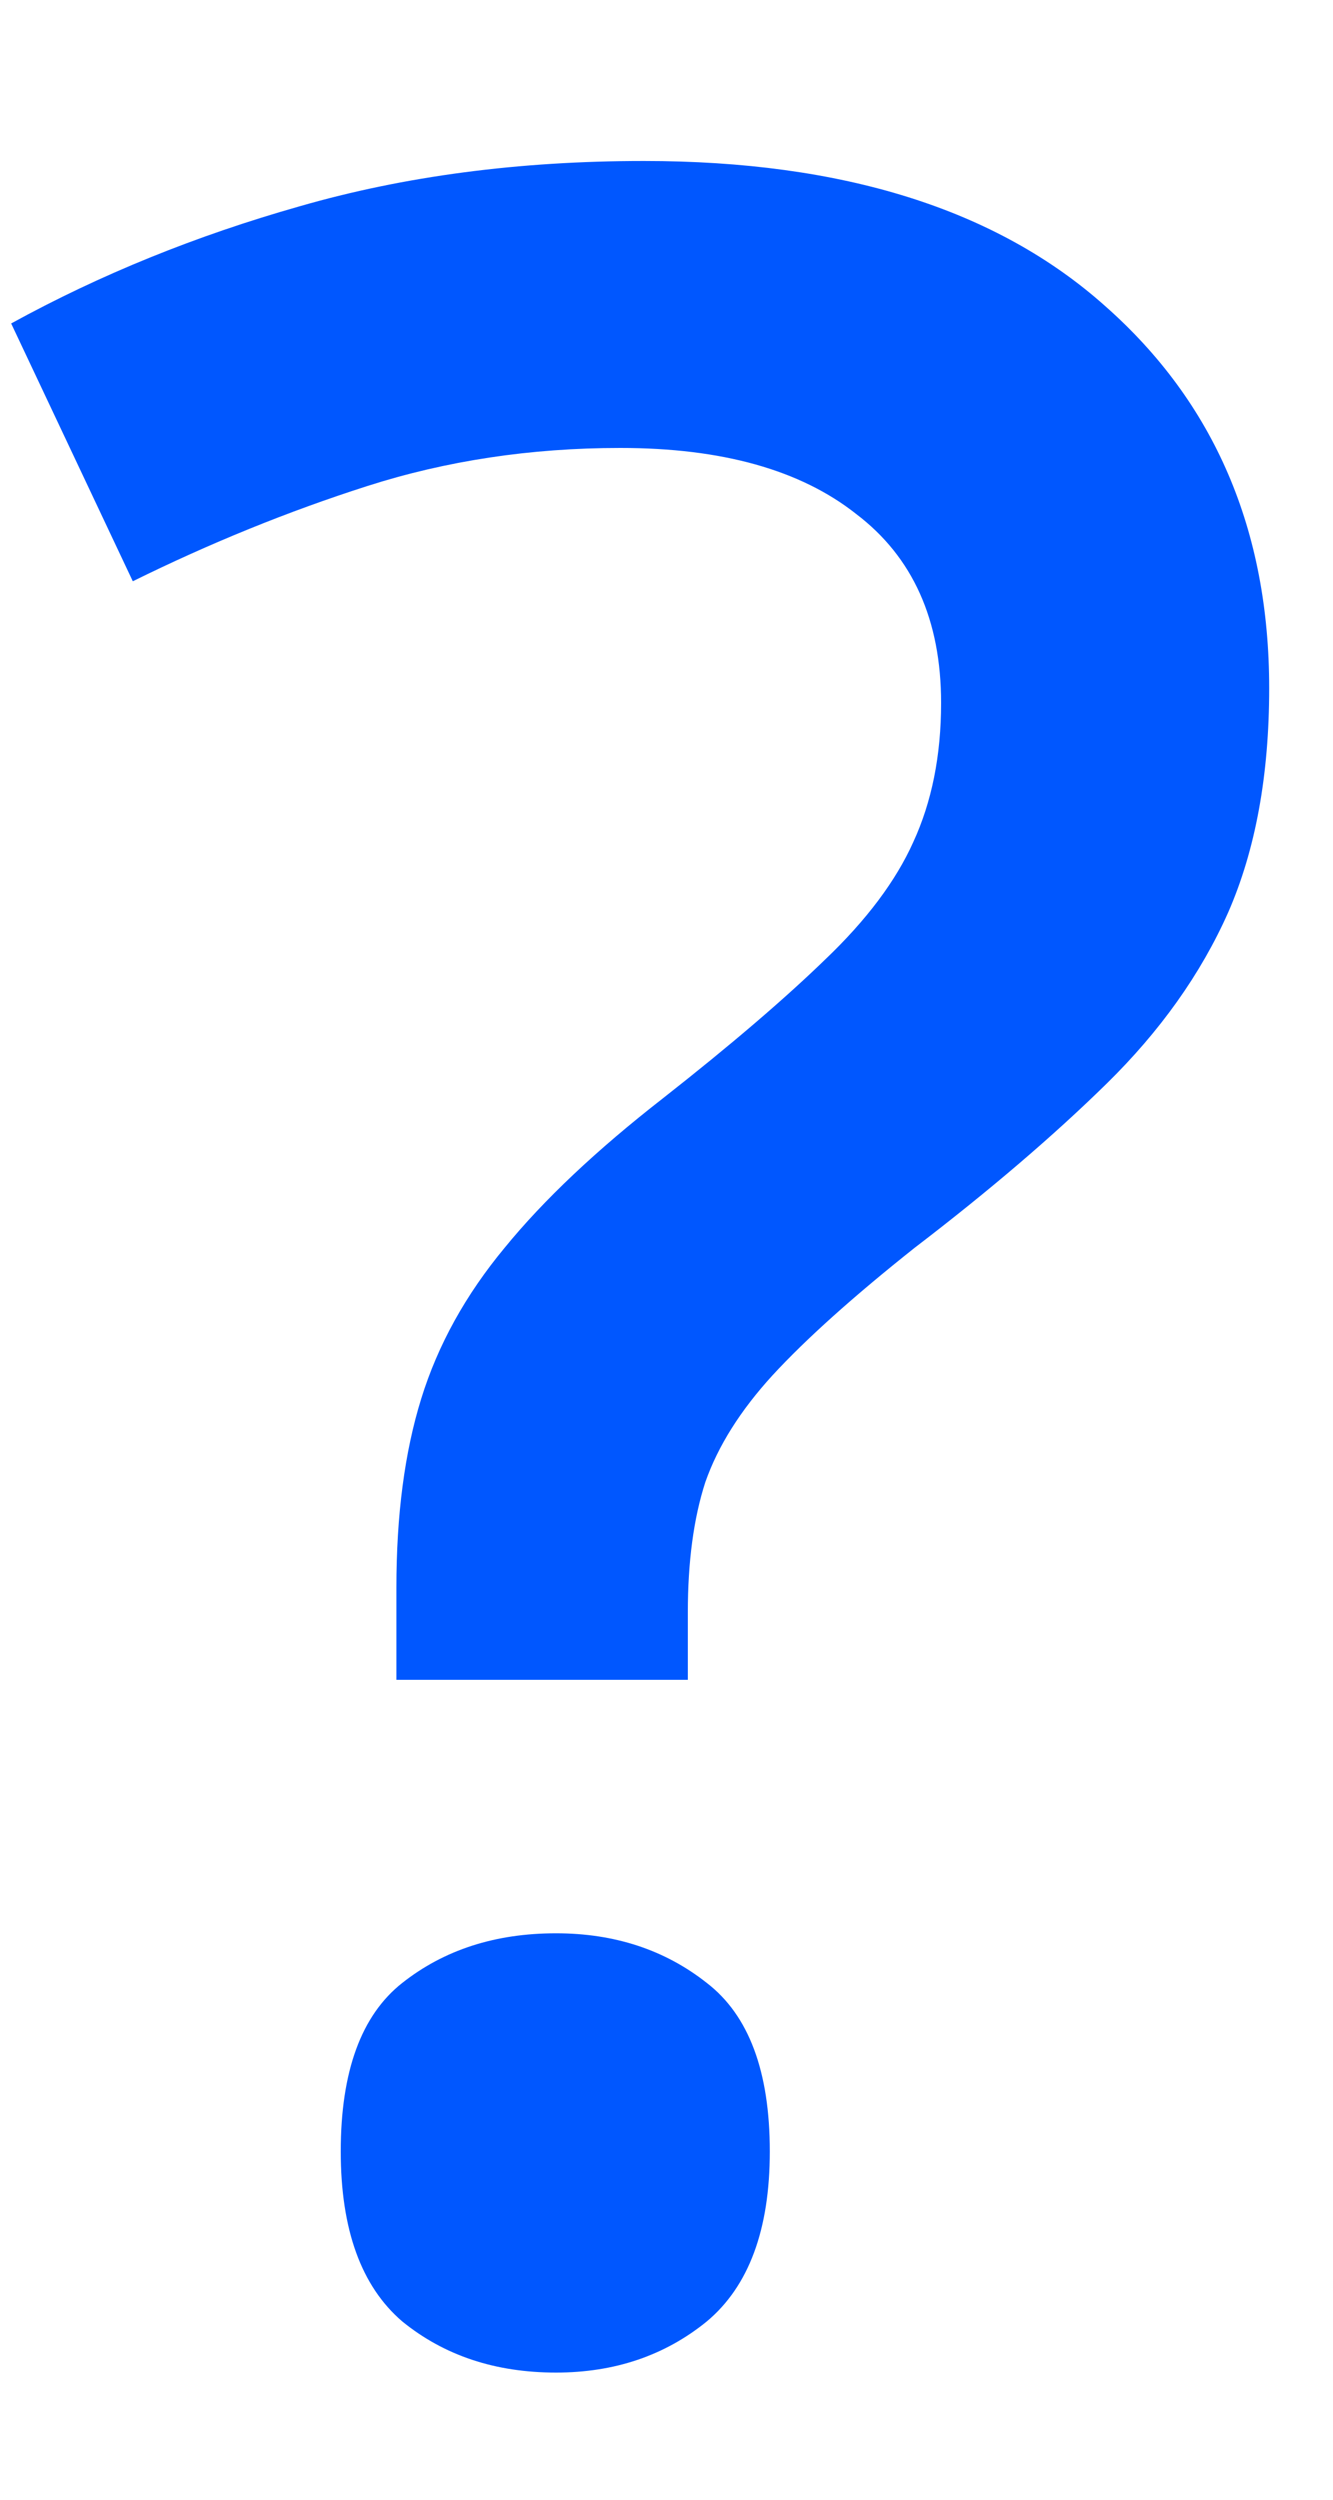 <svg width="8" height="15" viewBox="0 0 8 15" fill="none" xmlns="http://www.w3.org/2000/svg">
<path d="M2.379 10.08V9.526C2.379 9.093 2.428 8.715 2.528 8.393C2.628 8.07 2.795 7.769 3.029 7.487C3.263 7.2 3.58 6.901 3.978 6.591C4.388 6.269 4.713 5.99 4.954 5.756C5.2 5.521 5.376 5.287 5.481 5.053C5.592 4.812 5.648 4.534 5.648 4.218C5.648 3.72 5.478 3.342 5.138 3.084C4.804 2.82 4.333 2.688 3.723 2.688C3.184 2.688 2.677 2.765 2.203 2.917C1.728 3.069 1.259 3.26 0.797 3.488L0.067 1.941C0.6 1.648 1.177 1.414 1.798 1.238C2.425 1.057 3.114 0.966 3.864 0.966C5.059 0.966 5.982 1.256 6.632 1.836C7.289 2.416 7.617 3.181 7.617 4.13C7.617 4.651 7.535 5.1 7.371 5.475C7.207 5.844 6.963 6.187 6.641 6.503C6.325 6.813 5.941 7.142 5.49 7.487C5.121 7.78 4.837 8.035 4.637 8.252C4.444 8.463 4.309 8.677 4.233 8.894C4.163 9.11 4.128 9.371 4.128 9.676V10.08H2.379ZM2.045 12.91C2.045 12.43 2.168 12.093 2.414 11.899C2.666 11.7 2.973 11.601 3.337 11.601C3.688 11.601 3.99 11.7 4.242 11.899C4.494 12.093 4.62 12.43 4.62 12.91C4.62 13.379 4.494 13.719 4.242 13.93C3.99 14.135 3.688 14.237 3.337 14.237C2.973 14.237 2.666 14.135 2.414 13.93C2.168 13.719 2.045 13.379 2.045 12.91Z" fill="#0057FF"/>
</svg>
